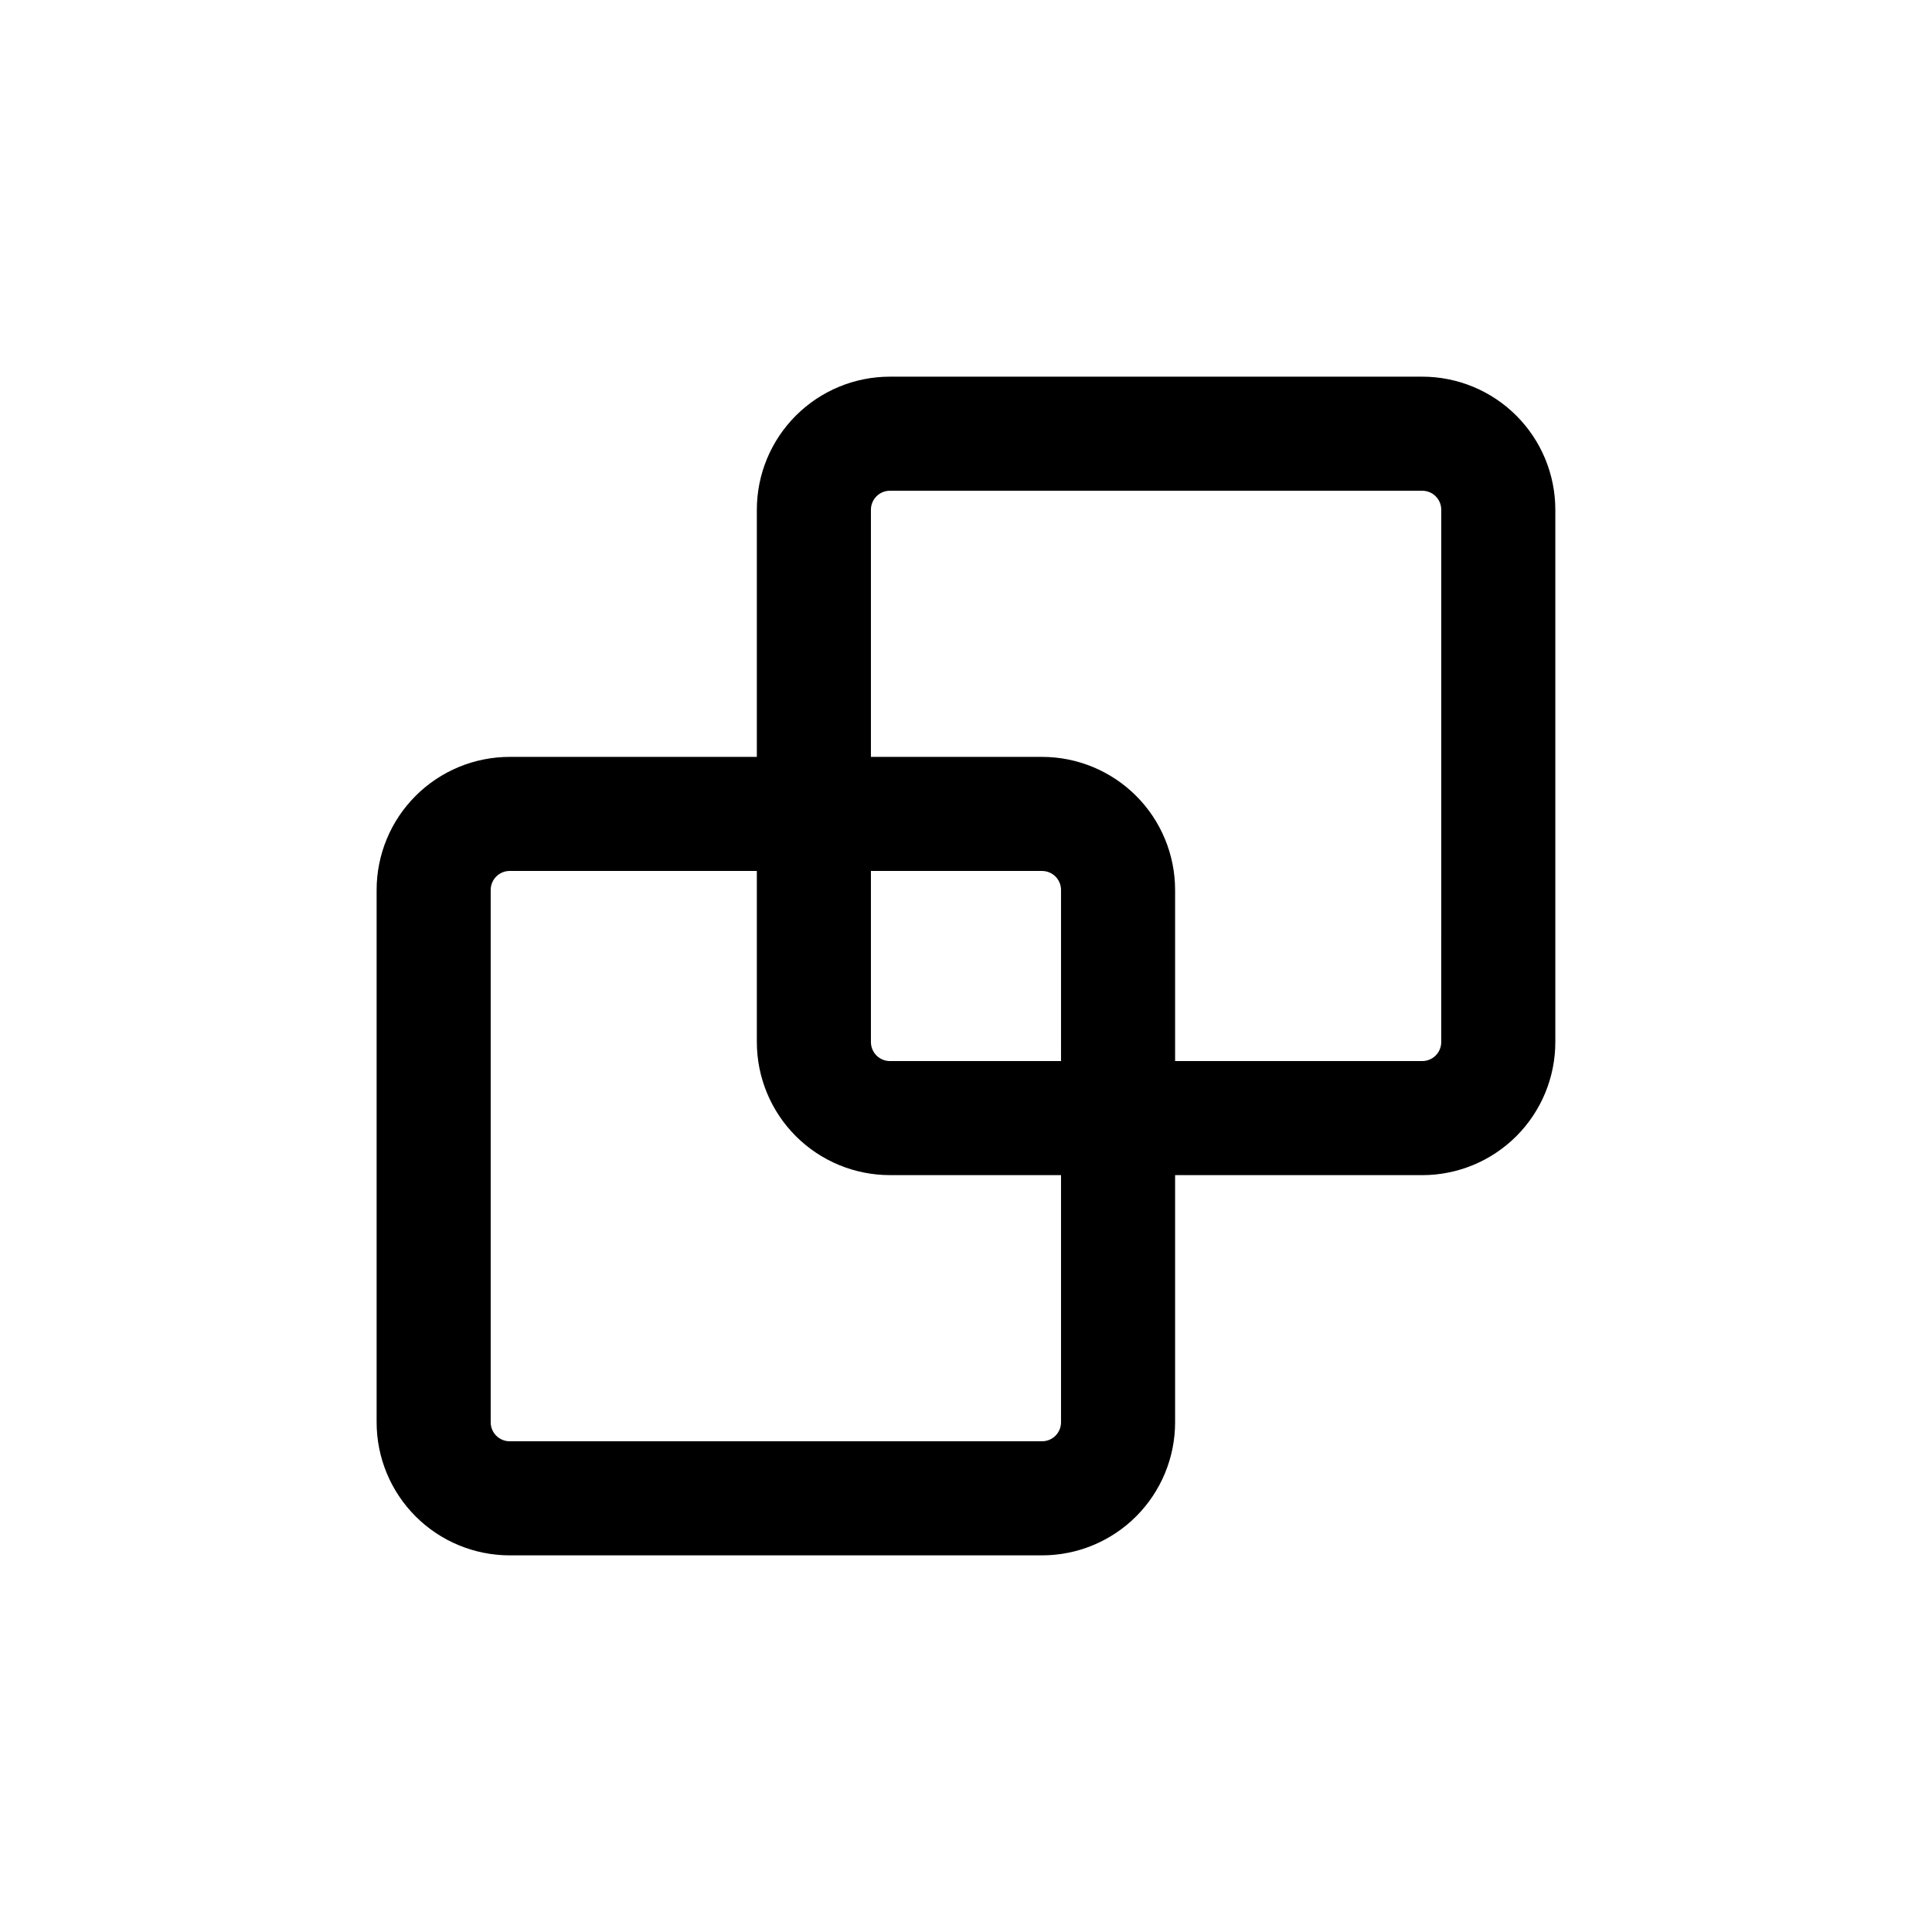<?xml version="1.0" encoding="UTF-8"?>
<!-- Uploaded to: SVG Repo, www.svgrepo.com, Generator: SVG Repo Mixer Tools -->
<svg fill="#000000" width="800px" height="800px" version="1.1" viewBox="144 144 512 512" xmlns="http://www.w3.org/2000/svg">
 <path d="m520.91 243.82h-141.07c-9.355 0-18.324 3.715-24.938 10.332-6.613 6.613-10.332 15.582-10.332 24.938v65.492h-65.492c-9.355 0-18.324 3.719-24.938 10.332-6.617 6.613-10.332 15.582-10.332 24.938v141.07c0 9.352 3.715 18.32 10.332 24.938 6.613 6.613 15.582 10.328 24.938 10.328h141.07c9.352 0 18.32-3.715 24.938-10.328 6.613-6.617 10.328-15.586 10.328-24.938v-65.496h65.496c9.352 0 18.32-3.715 24.938-10.328 6.613-6.617 10.328-15.586 10.328-24.938v-141.07c0-9.355-3.715-18.324-10.328-24.938-6.617-6.617-15.586-10.332-24.938-10.332zm-95.727 277.1c0 1.336-0.531 2.617-1.473 3.562-0.945 0.945-2.227 1.473-3.562 1.473h-141.07c-2.785 0-5.039-2.254-5.039-5.035v-141.07c0-2.785 2.254-5.039 5.039-5.039h65.492v45.344c0 9.352 3.719 18.32 10.332 24.938 6.613 6.613 15.582 10.328 24.938 10.328h45.344zm0-95.723-45.34-0.004c-2.785 0-5.039-2.254-5.039-5.035v-45.344h45.344c1.336 0 2.617 0.531 3.562 1.477 0.941 0.941 1.473 2.227 1.473 3.562zm100.76-5.039c0 1.336-0.527 2.617-1.473 3.562-0.945 0.941-2.227 1.473-3.562 1.473h-65.496v-45.34c0-9.355-3.715-18.324-10.328-24.938-6.617-6.613-15.586-10.332-24.938-10.332h-45.344v-65.492c0-2.785 2.254-5.039 5.039-5.039h141.07c1.336 0 2.617 0.531 3.562 1.477 0.945 0.941 1.473 2.223 1.473 3.562z"/>
</svg>